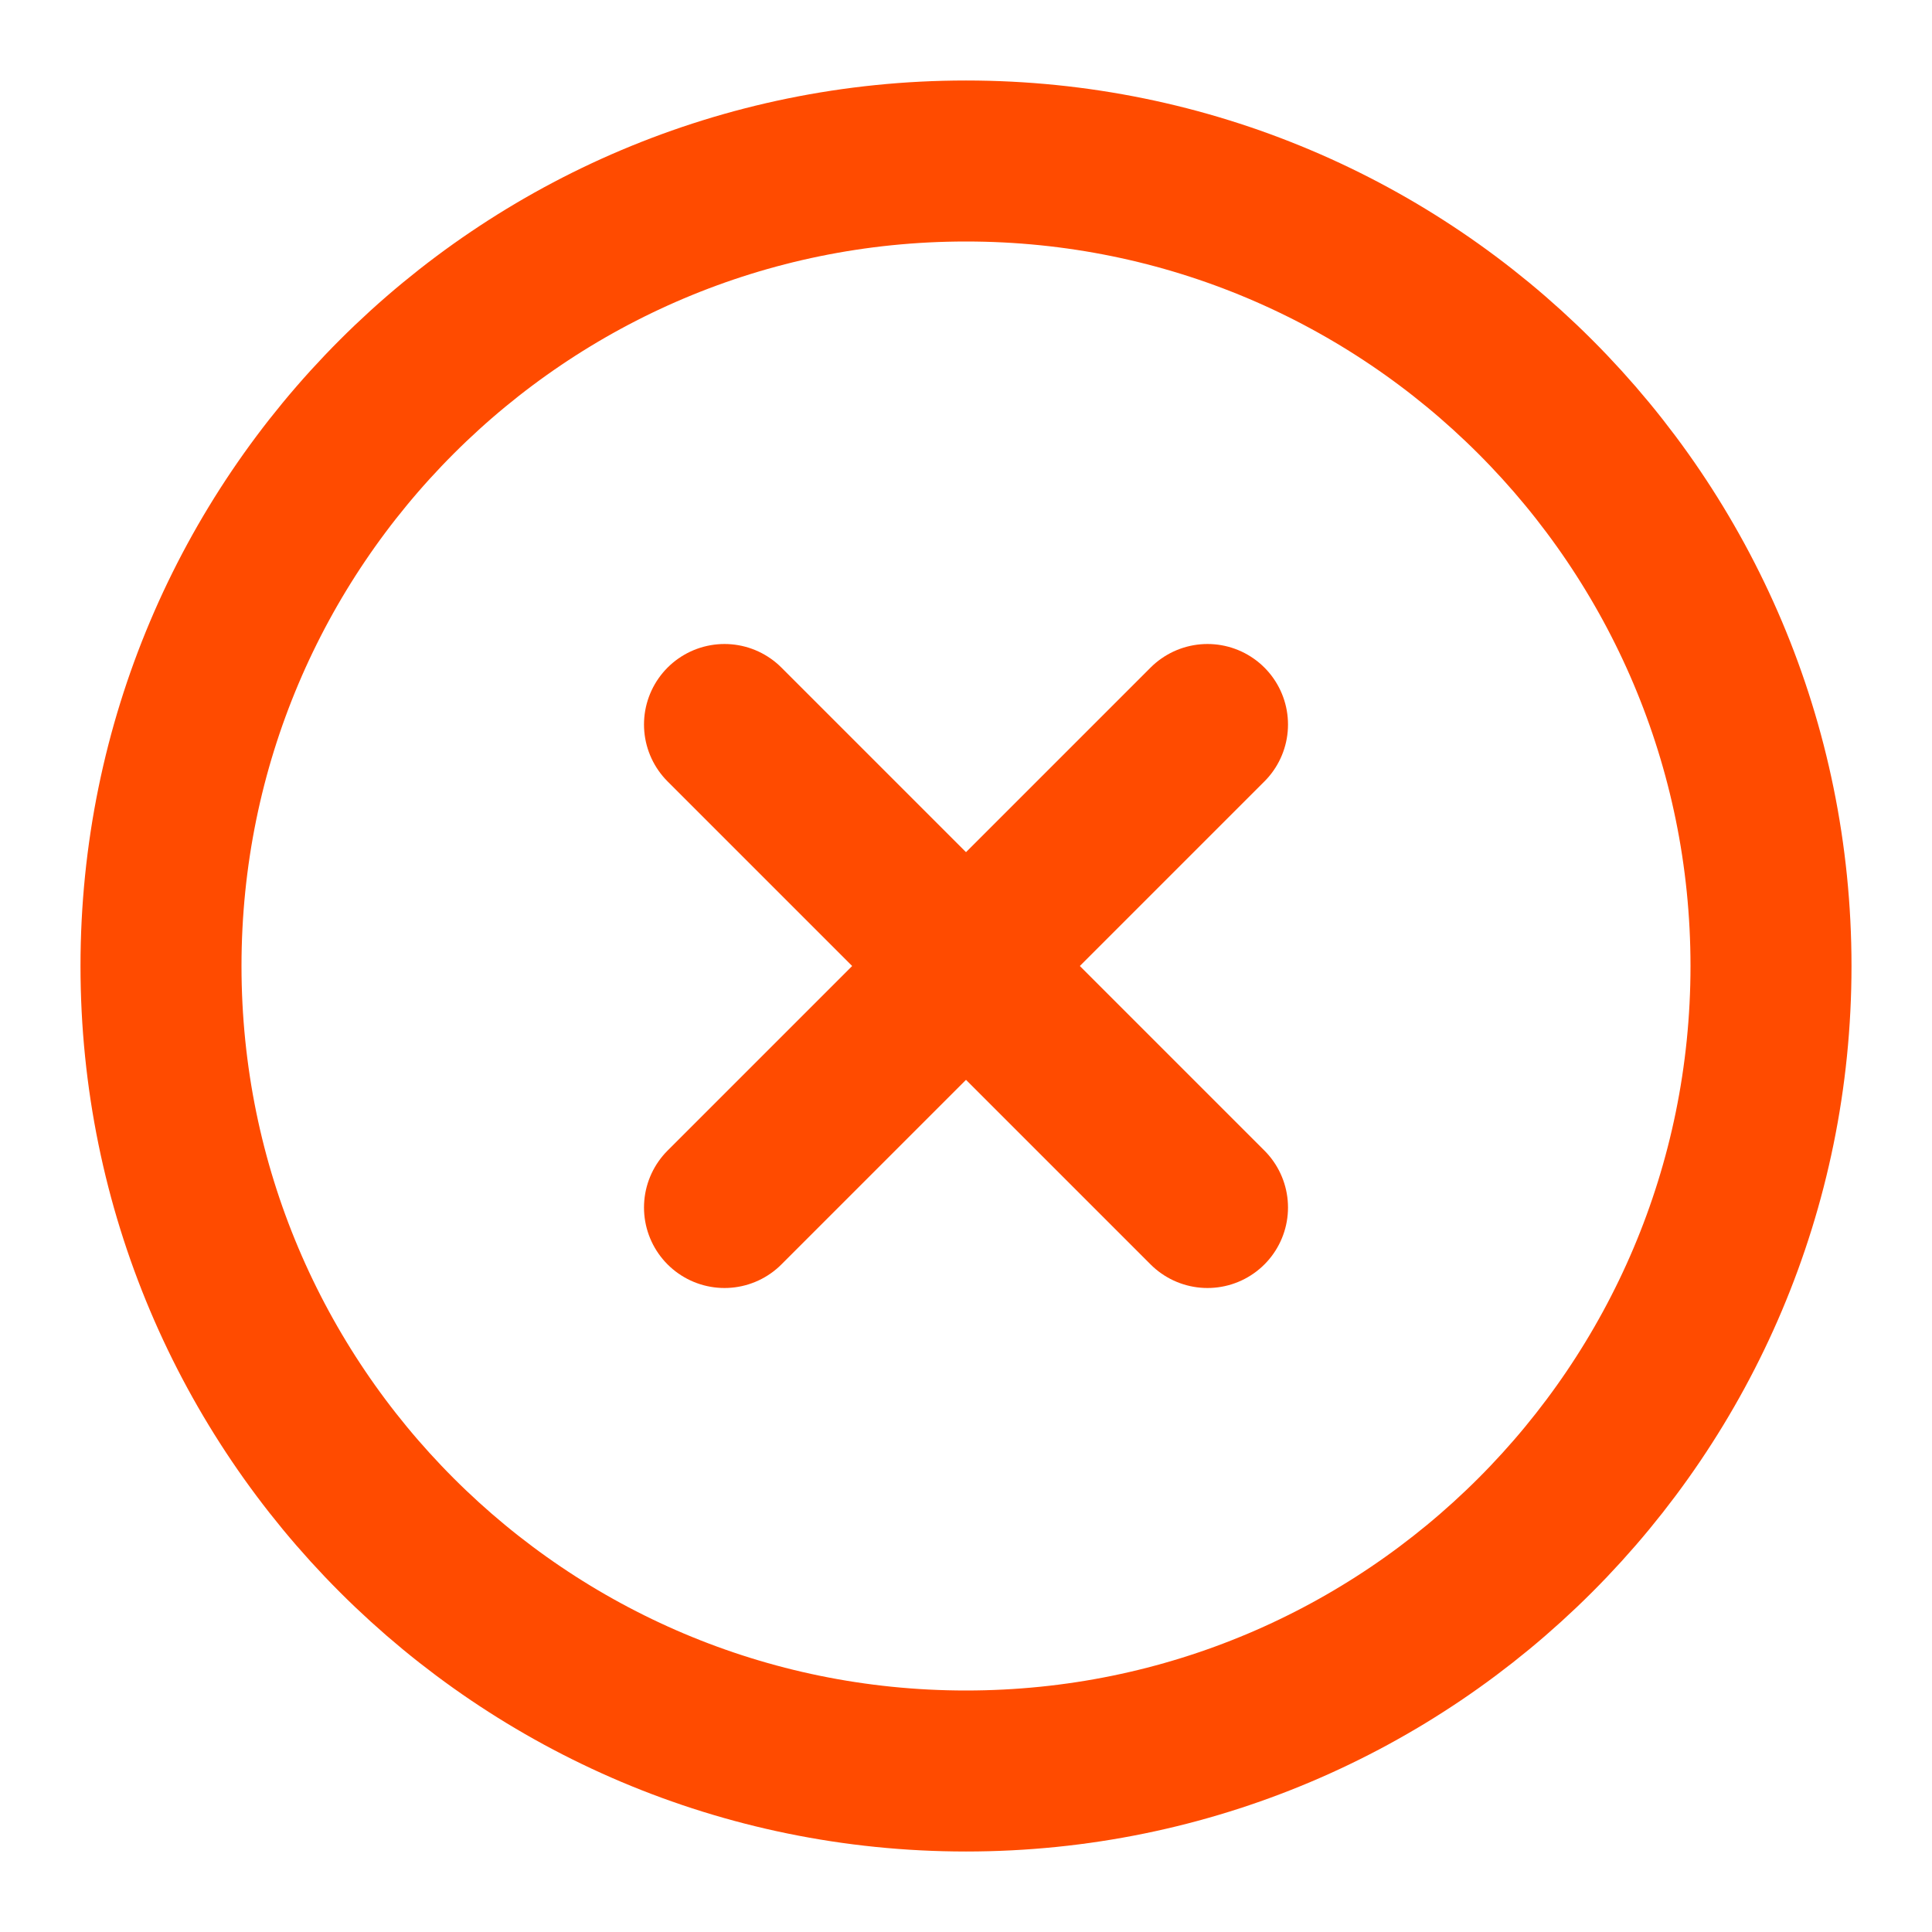 <svg xmlns="http://www.w3.org/2000/svg" width="24" height="24" viewBox="0 0 24 24" fill="none"><path d="M12 22C17.523 22 22 17.523 22 12C22 6.477 17.523 2 12 2C6.477 2 2 6.477 2 12C2 17.523 6.477 22 12 22Z" stroke="#FF4B00" stroke-width="2" stroke-linecap="round" stroke-linejoin="round"></path><path d="M15 9L9 15" stroke="#FF4B00" stroke-width="2" stroke-linecap="round" stroke-linejoin="round"></path><path d="M9 9L15 15" stroke="#FF4B00" stroke-width="2" stroke-linecap="round" stroke-linejoin="round"></path></svg>